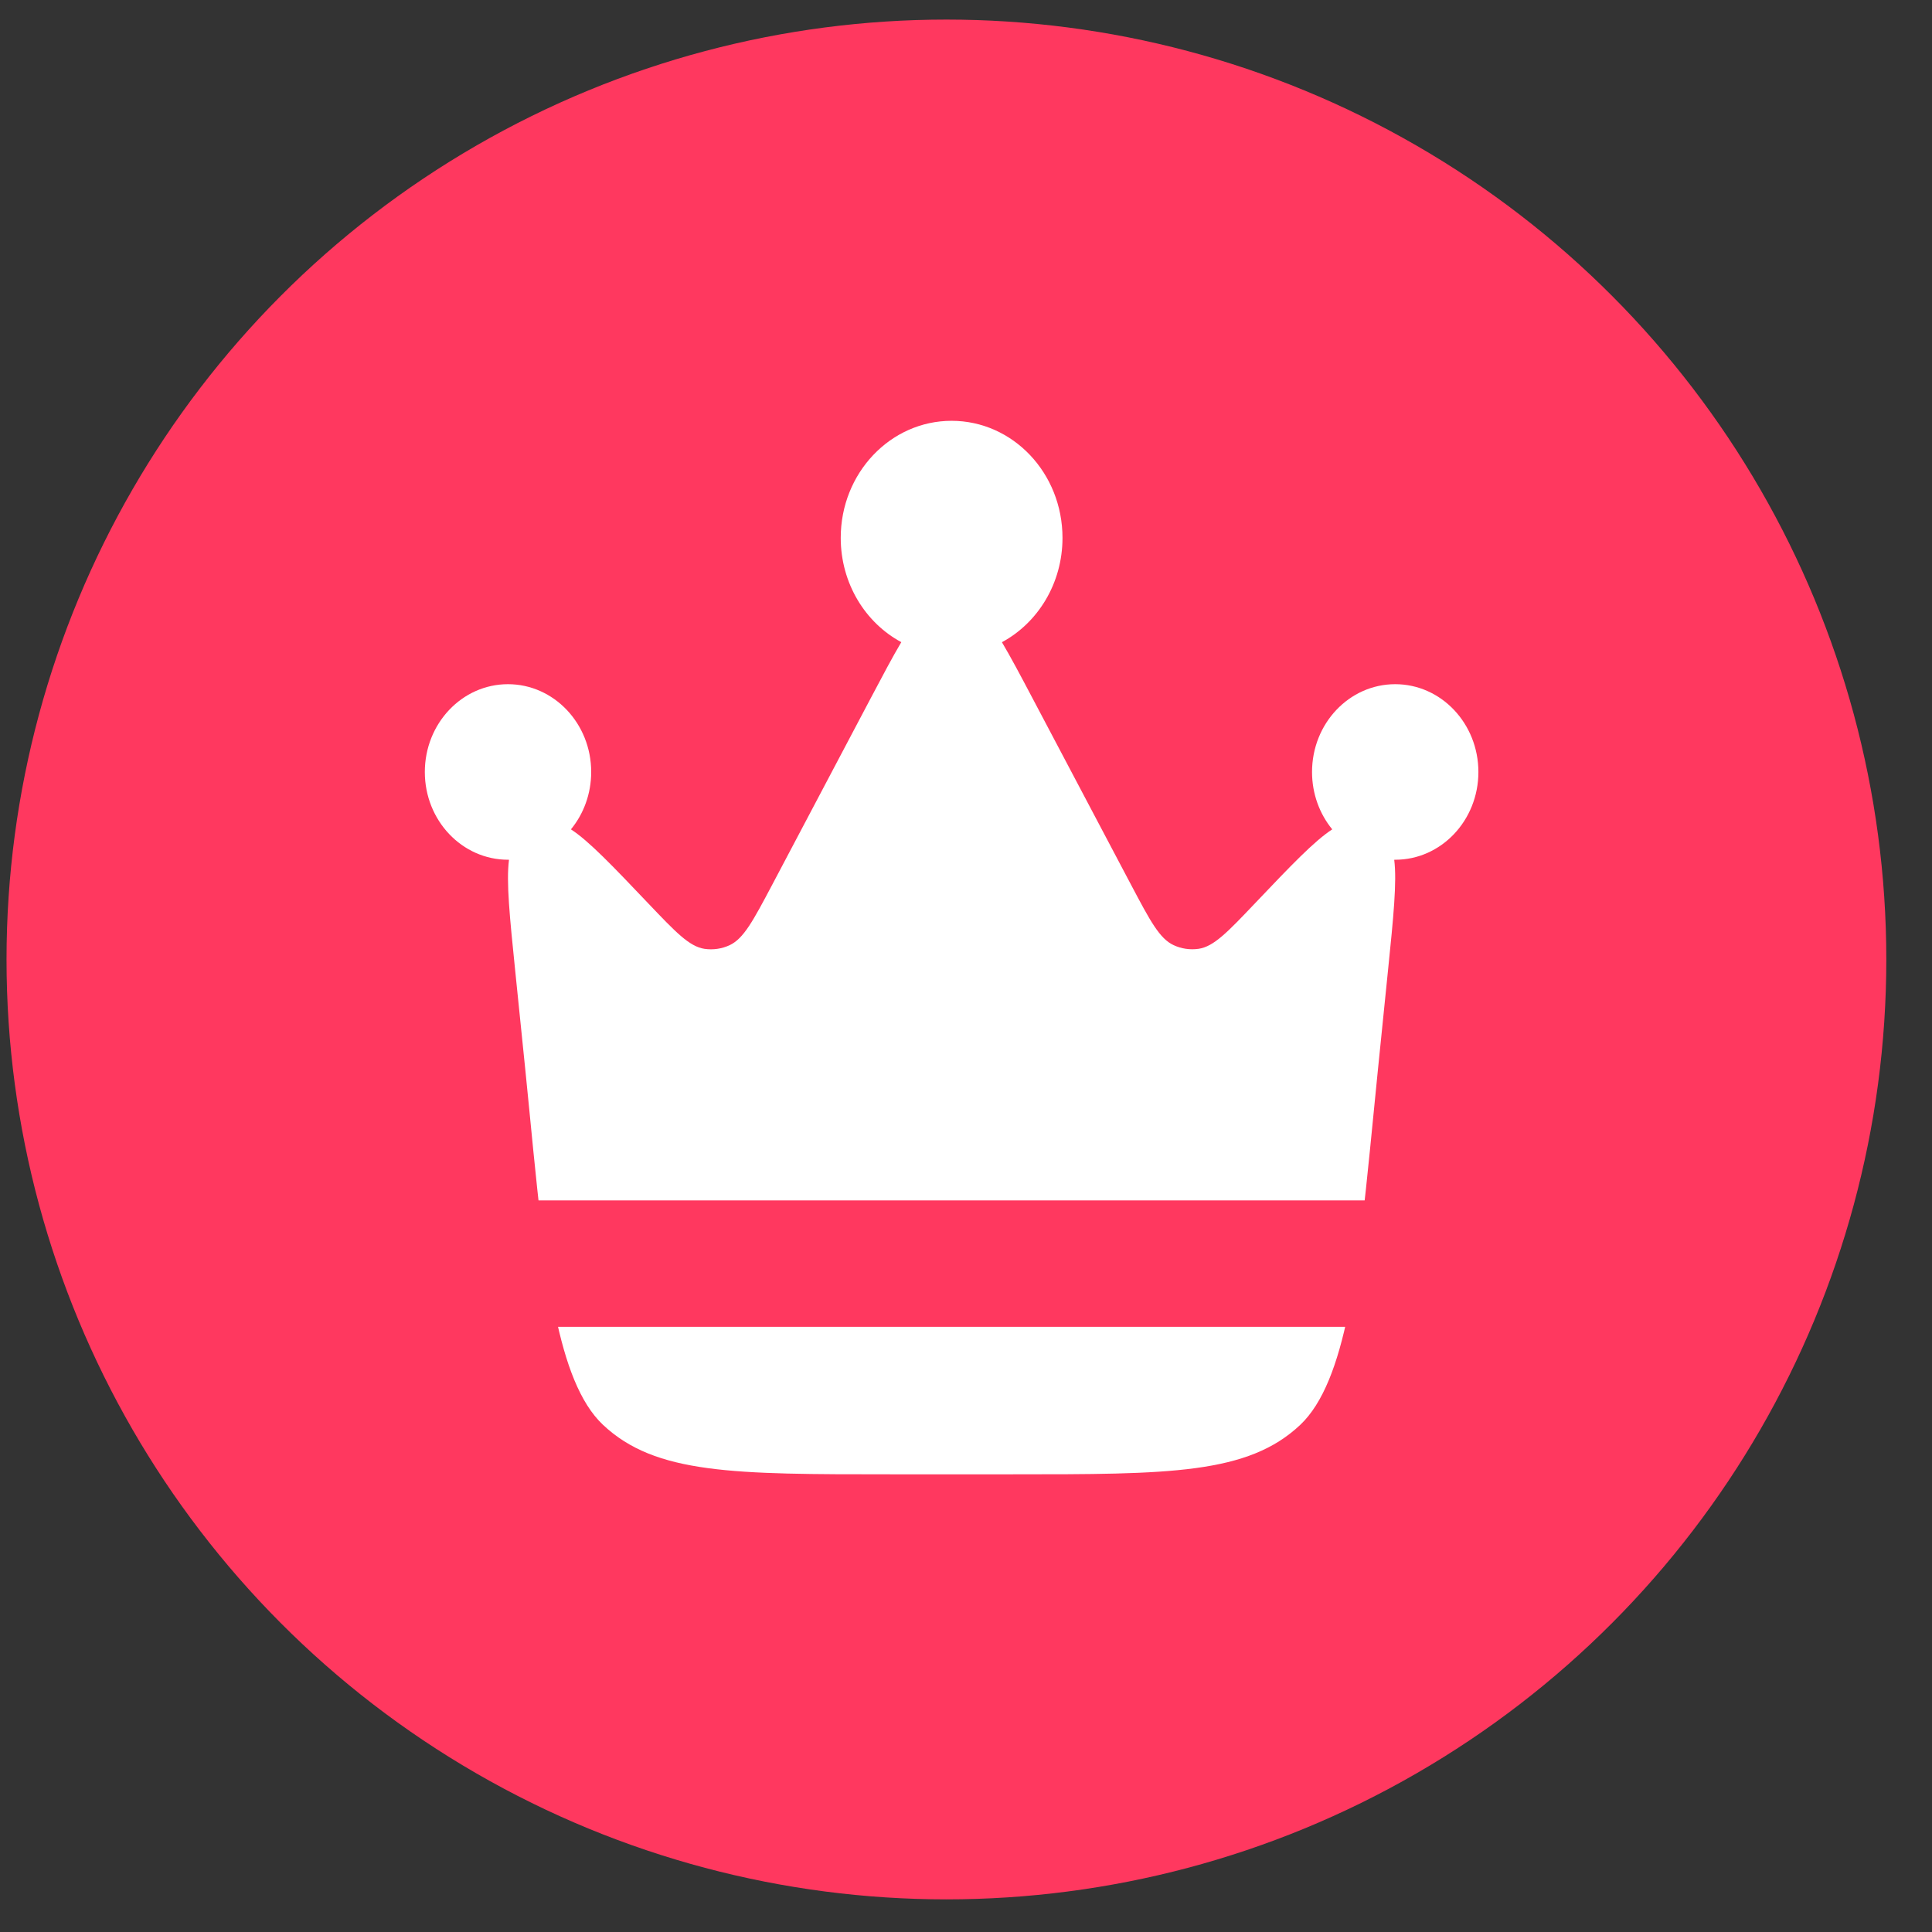 <?xml version="1.0" encoding="UTF-8"?> <svg xmlns="http://www.w3.org/2000/svg" width="37" height="37" viewBox="0 0 37 37" fill="none"><rect x="0" y="0" width="37" height="37" fill="#333333" stroke="none"/><circle cx="18.125" cy="18.375" r="18" fill="#FF385F"></circle><path d="M26.388 20.494L26.582 18.583C26.686 17.563 26.754 16.89 26.701 16.465H26.721C27.599 16.465 28.313 15.713 28.313 14.785C28.313 13.856 27.599 13.103 26.72 13.103C25.84 13.103 25.127 13.855 25.127 14.785C25.127 15.204 25.273 15.589 25.514 15.883C25.168 16.108 24.715 16.584 24.033 17.301C23.509 17.852 23.246 18.128 22.954 18.171C22.791 18.194 22.625 18.17 22.477 18.101C22.206 17.976 22.026 17.634 21.665 16.952L19.765 13.355C19.543 12.934 19.356 12.582 19.188 12.299C19.877 11.928 20.348 11.172 20.348 10.301C20.348 9.061 19.398 8.059 18.224 8.059C17.051 8.059 16.101 9.062 16.101 10.3C16.101 11.172 16.572 11.928 17.261 12.298C17.092 12.582 16.907 12.934 16.684 13.355L14.784 16.953C14.423 17.634 14.242 17.976 13.972 18.102C13.823 18.171 13.657 18.195 13.495 18.172C13.202 18.129 12.94 17.852 12.415 17.301C11.733 16.584 11.28 16.108 10.934 15.883C11.176 15.589 11.322 15.204 11.322 14.784C11.322 13.856 10.607 13.103 9.728 13.103C8.85 13.103 8.136 13.855 8.136 14.785C8.136 15.713 8.849 16.465 9.729 16.465H9.748C9.693 16.889 9.762 17.563 9.866 18.583L10.061 20.494C10.169 21.554 10.258 22.563 10.369 23.472H26.079C26.19 22.564 26.28 21.554 26.388 20.494ZM17.069 28.235H19.379C22.391 28.235 23.897 28.235 24.902 27.287C25.34 26.872 25.618 26.125 25.818 25.152H10.631C10.83 26.125 11.108 26.872 11.547 27.286C12.552 28.235 14.058 28.235 17.069 28.235Z" fill="white"></path><rect x="8.62" y="22.989" width="18.886" height="2.421" fill="#FF385F"></rect></svg> 